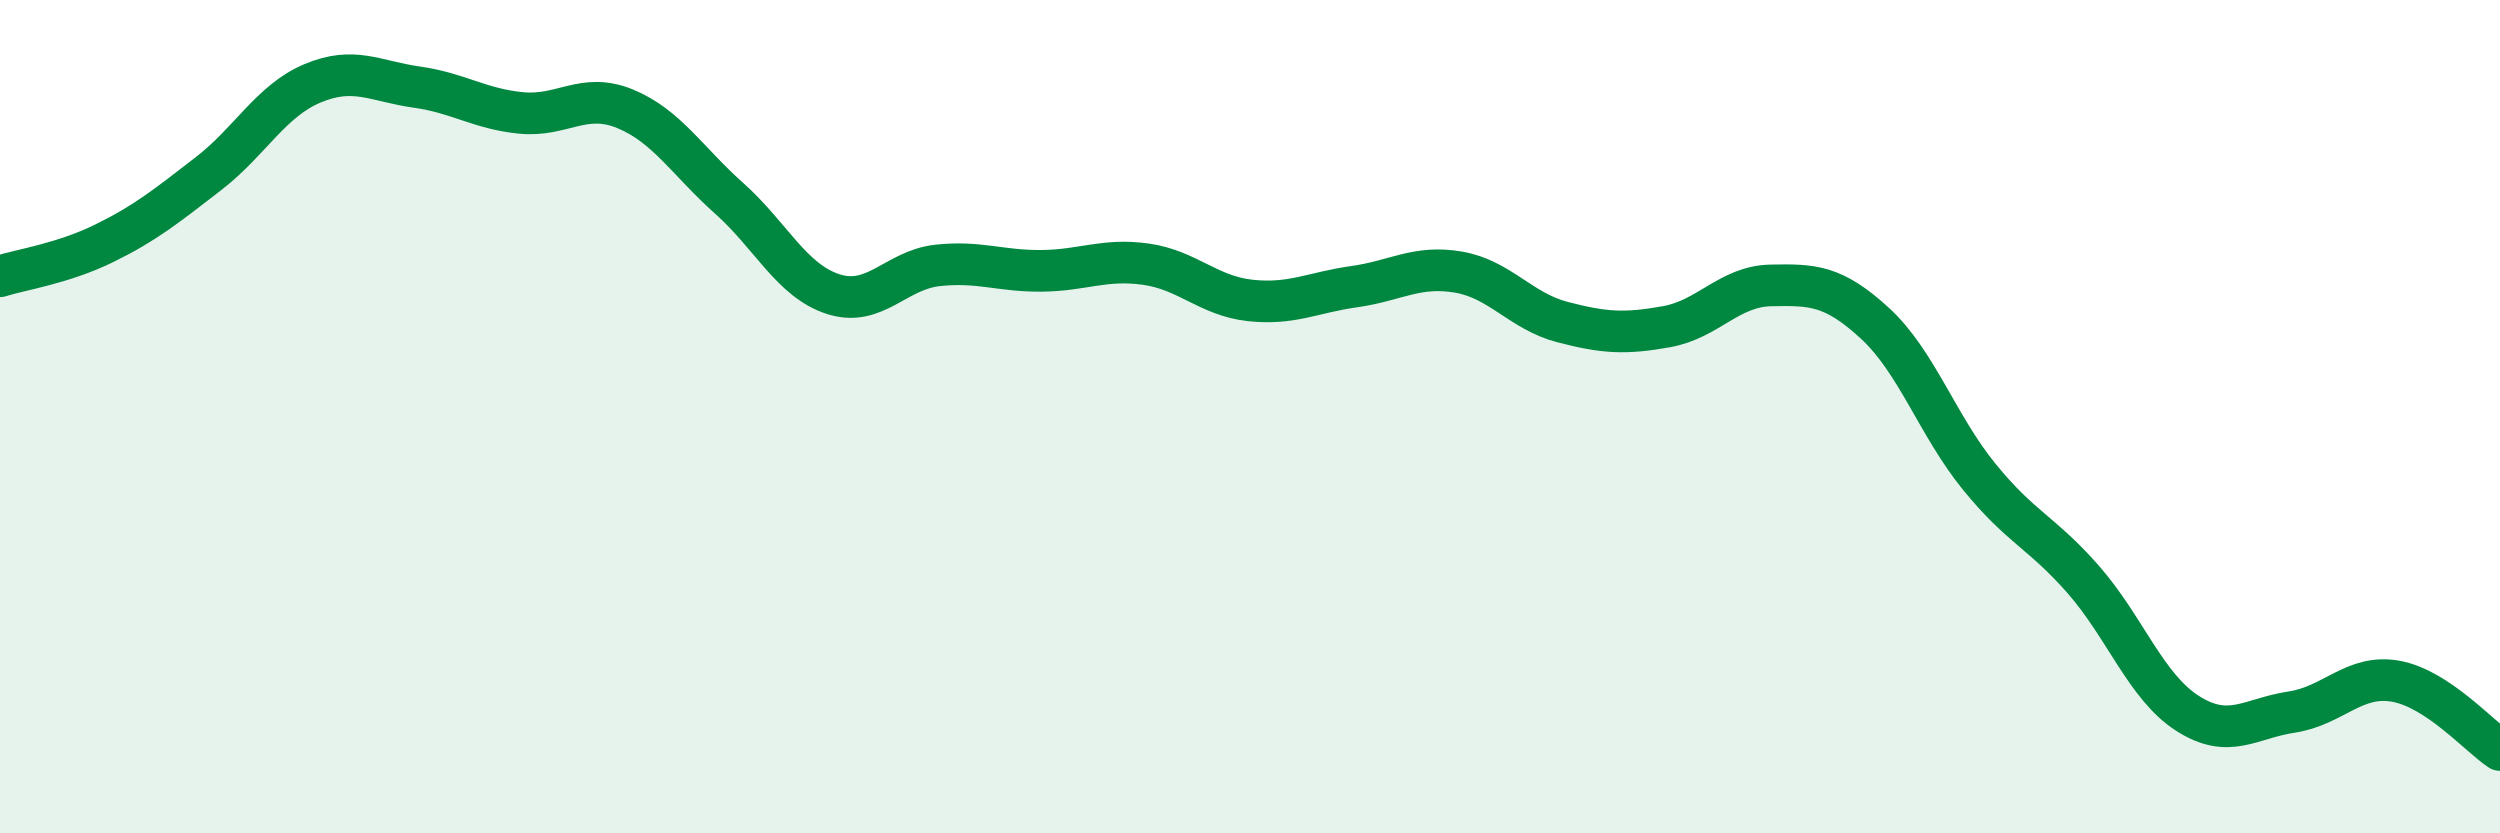 
    <svg width="60" height="20" viewBox="0 0 60 20" xmlns="http://www.w3.org/2000/svg">
      <path
        d="M 0,6.63 C 0.5,6.47 1.5,6.33 2.5,5.84 C 3.5,5.35 4,4.94 5,4.17 C 6,3.4 6.5,2.42 7.5,2 C 8.5,1.58 9,1.95 10,2.09 C 11,2.23 11.5,2.61 12.5,2.71 C 13.5,2.81 14,2.2 15,2.61 C 16,3.02 16.5,3.87 17.5,4.76 C 18.5,5.65 19,6.74 20,7.06 C 21,7.38 21.5,6.48 22.5,6.37 C 23.5,6.26 24,6.51 25,6.5 C 26,6.49 26.5,6.2 27.5,6.34 C 28.5,6.48 29,7.1 30,7.21 C 31,7.32 31.5,7.02 32.5,6.88 C 33.5,6.74 34,6.36 35,6.53 C 36,6.7 36.5,7.47 37.5,7.73 C 38.5,7.99 39,8.02 40,7.84 C 41,7.66 41.5,6.87 42.5,6.85 C 43.5,6.83 44,6.84 45,7.76 C 46,8.68 46.5,10.21 47.5,11.44 C 48.5,12.67 49,12.77 50,13.91 C 51,15.05 51.5,16.48 52.5,17.12 C 53.5,17.76 54,17.24 55,17.09 C 56,16.94 56.5,16.17 57.5,16.35 C 58.5,16.53 59.5,17.67 60,18L60 20L0 20Z"
        fill="#008740"
        opacity="0.1"
        stroke-linecap="round"
        stroke-linejoin="round"
      />
      <path
        d="M 0,6.63 C 0.5,6.47 1.5,6.33 2.5,5.84 C 3.5,5.35 4,4.94 5,4.17 C 6,3.4 6.5,2.42 7.5,2 C 8.5,1.58 9,1.95 10,2.09 C 11,2.23 11.5,2.61 12.5,2.71 C 13.5,2.81 14,2.2 15,2.61 C 16,3.02 16.5,3.87 17.5,4.76 C 18.5,5.65 19,6.74 20,7.06 C 21,7.38 21.5,6.48 22.5,6.37 C 23.5,6.26 24,6.51 25,6.5 C 26,6.49 26.5,6.2 27.5,6.34 C 28.5,6.48 29,7.1 30,7.21 C 31,7.32 31.5,7.02 32.5,6.88 C 33.5,6.74 34,6.36 35,6.53 C 36,6.7 36.5,7.47 37.5,7.73 C 38.5,7.99 39,8.02 40,7.84 C 41,7.66 41.5,6.87 42.5,6.85 C 43.5,6.83 44,6.84 45,7.76 C 46,8.68 46.5,10.21 47.5,11.44 C 48.5,12.67 49,12.77 50,13.91 C 51,15.05 51.5,16.48 52.5,17.12 C 53.5,17.76 54,17.24 55,17.09 C 56,16.94 56.5,16.17 57.5,16.35 C 58.5,16.53 59.5,17.67 60,18"
        stroke="#008740"
        stroke-width="1"
        fill="none"
        stroke-linecap="round"
        stroke-linejoin="round"
      />
    </svg>
  